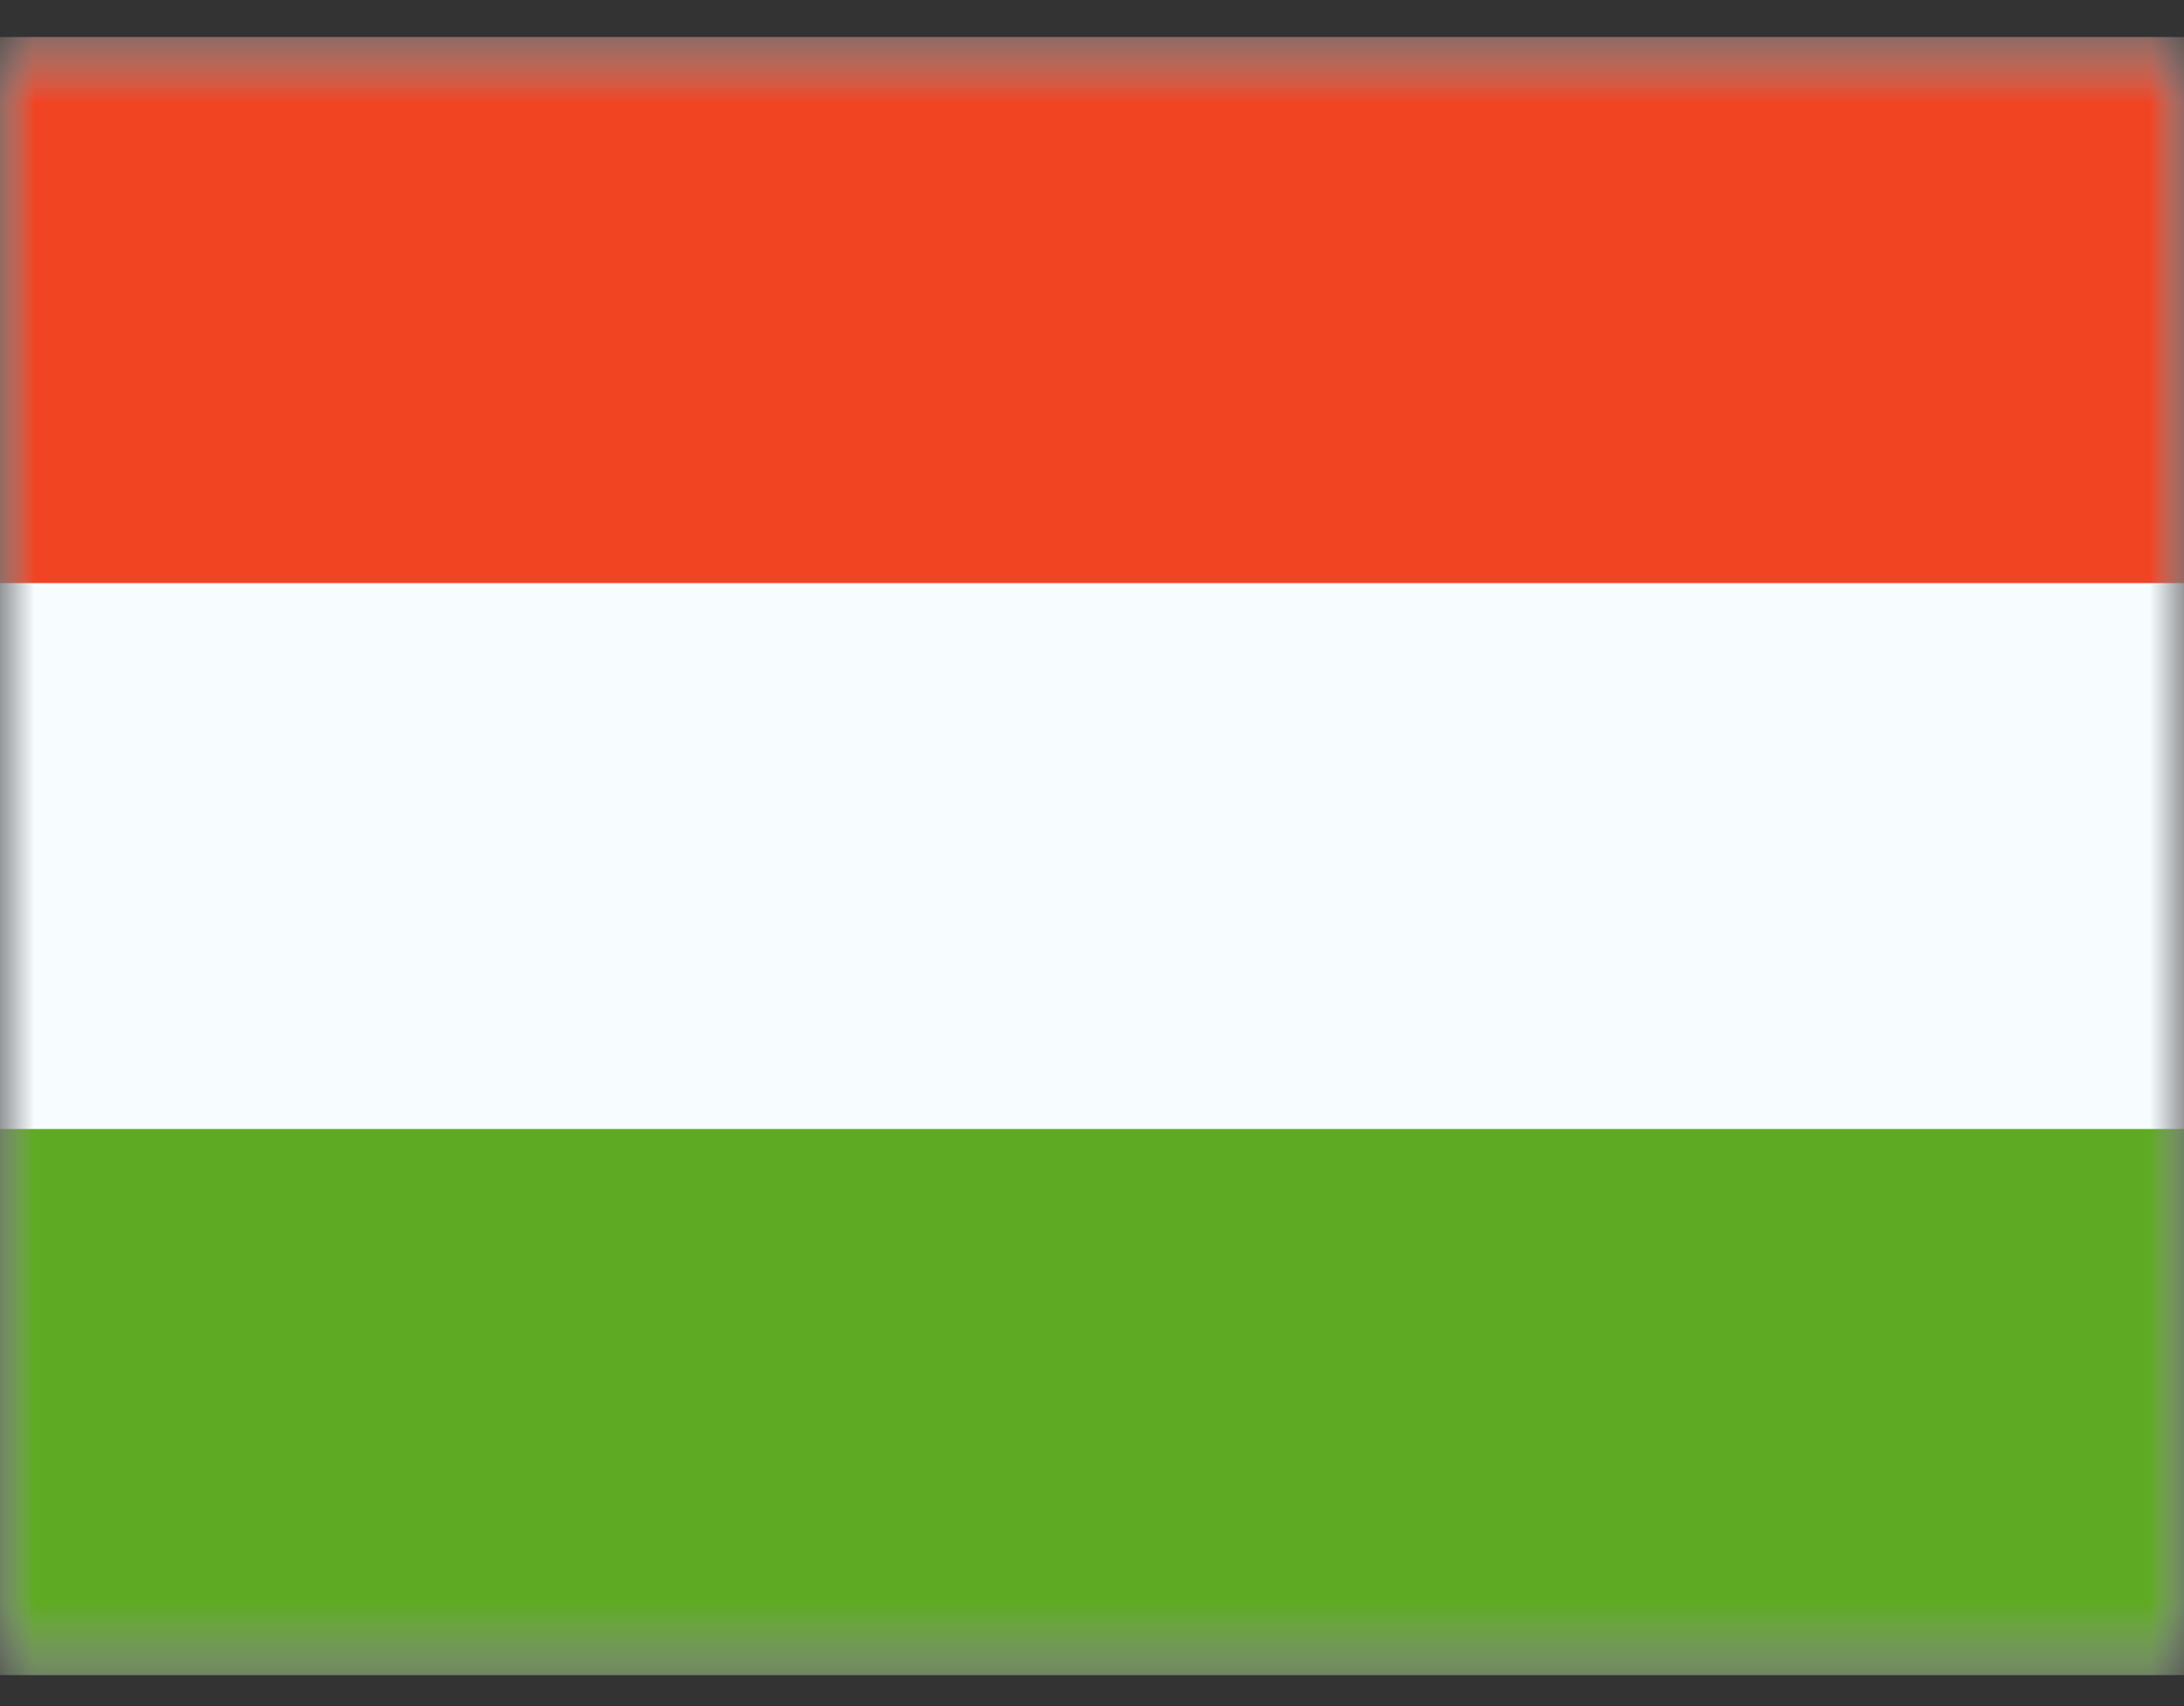 <svg width="32" height="25" viewBox="0 0 32 25" fill="none" xmlns="http://www.w3.org/2000/svg">
<rect x="0" y="0" width="32" height="25" fill="#333333" stroke="none"/>
<mask id="mask0_192_306778" style="mask-type:alpha" maskUnits="userSpaceOnUse" x="0" y="0" width="32" height="25">
<rect y="0.544" width="32" height="24" fill="white"/>
</mask>
<g mask="url(#mask0_192_306778)">
<path fill-rule="evenodd" clip-rule="evenodd" d="M0 0.544V24.544H32V0.544H0Z" fill="#F7FCFF"/>
<mask id="mask1_192_306778" style="mask-type:alpha" maskUnits="userSpaceOnUse" x="0" y="0" width="32" height="25">
<path fill-rule="evenodd" clip-rule="evenodd" d="M0 0.544V24.544H32V0.544H0Z" fill="white"/>
</mask>
<g mask="url(#mask1_192_306778)">
<path fill-rule="evenodd" clip-rule="evenodd" d="M0 0.544V8.544H32V0.544H0Z" fill="#F14423"/>
<path fill-rule="evenodd" clip-rule="evenodd" d="M0 16.544V24.544H32V16.544H0Z" fill="#5EAA22"/>
</g>
</g>
</svg>

